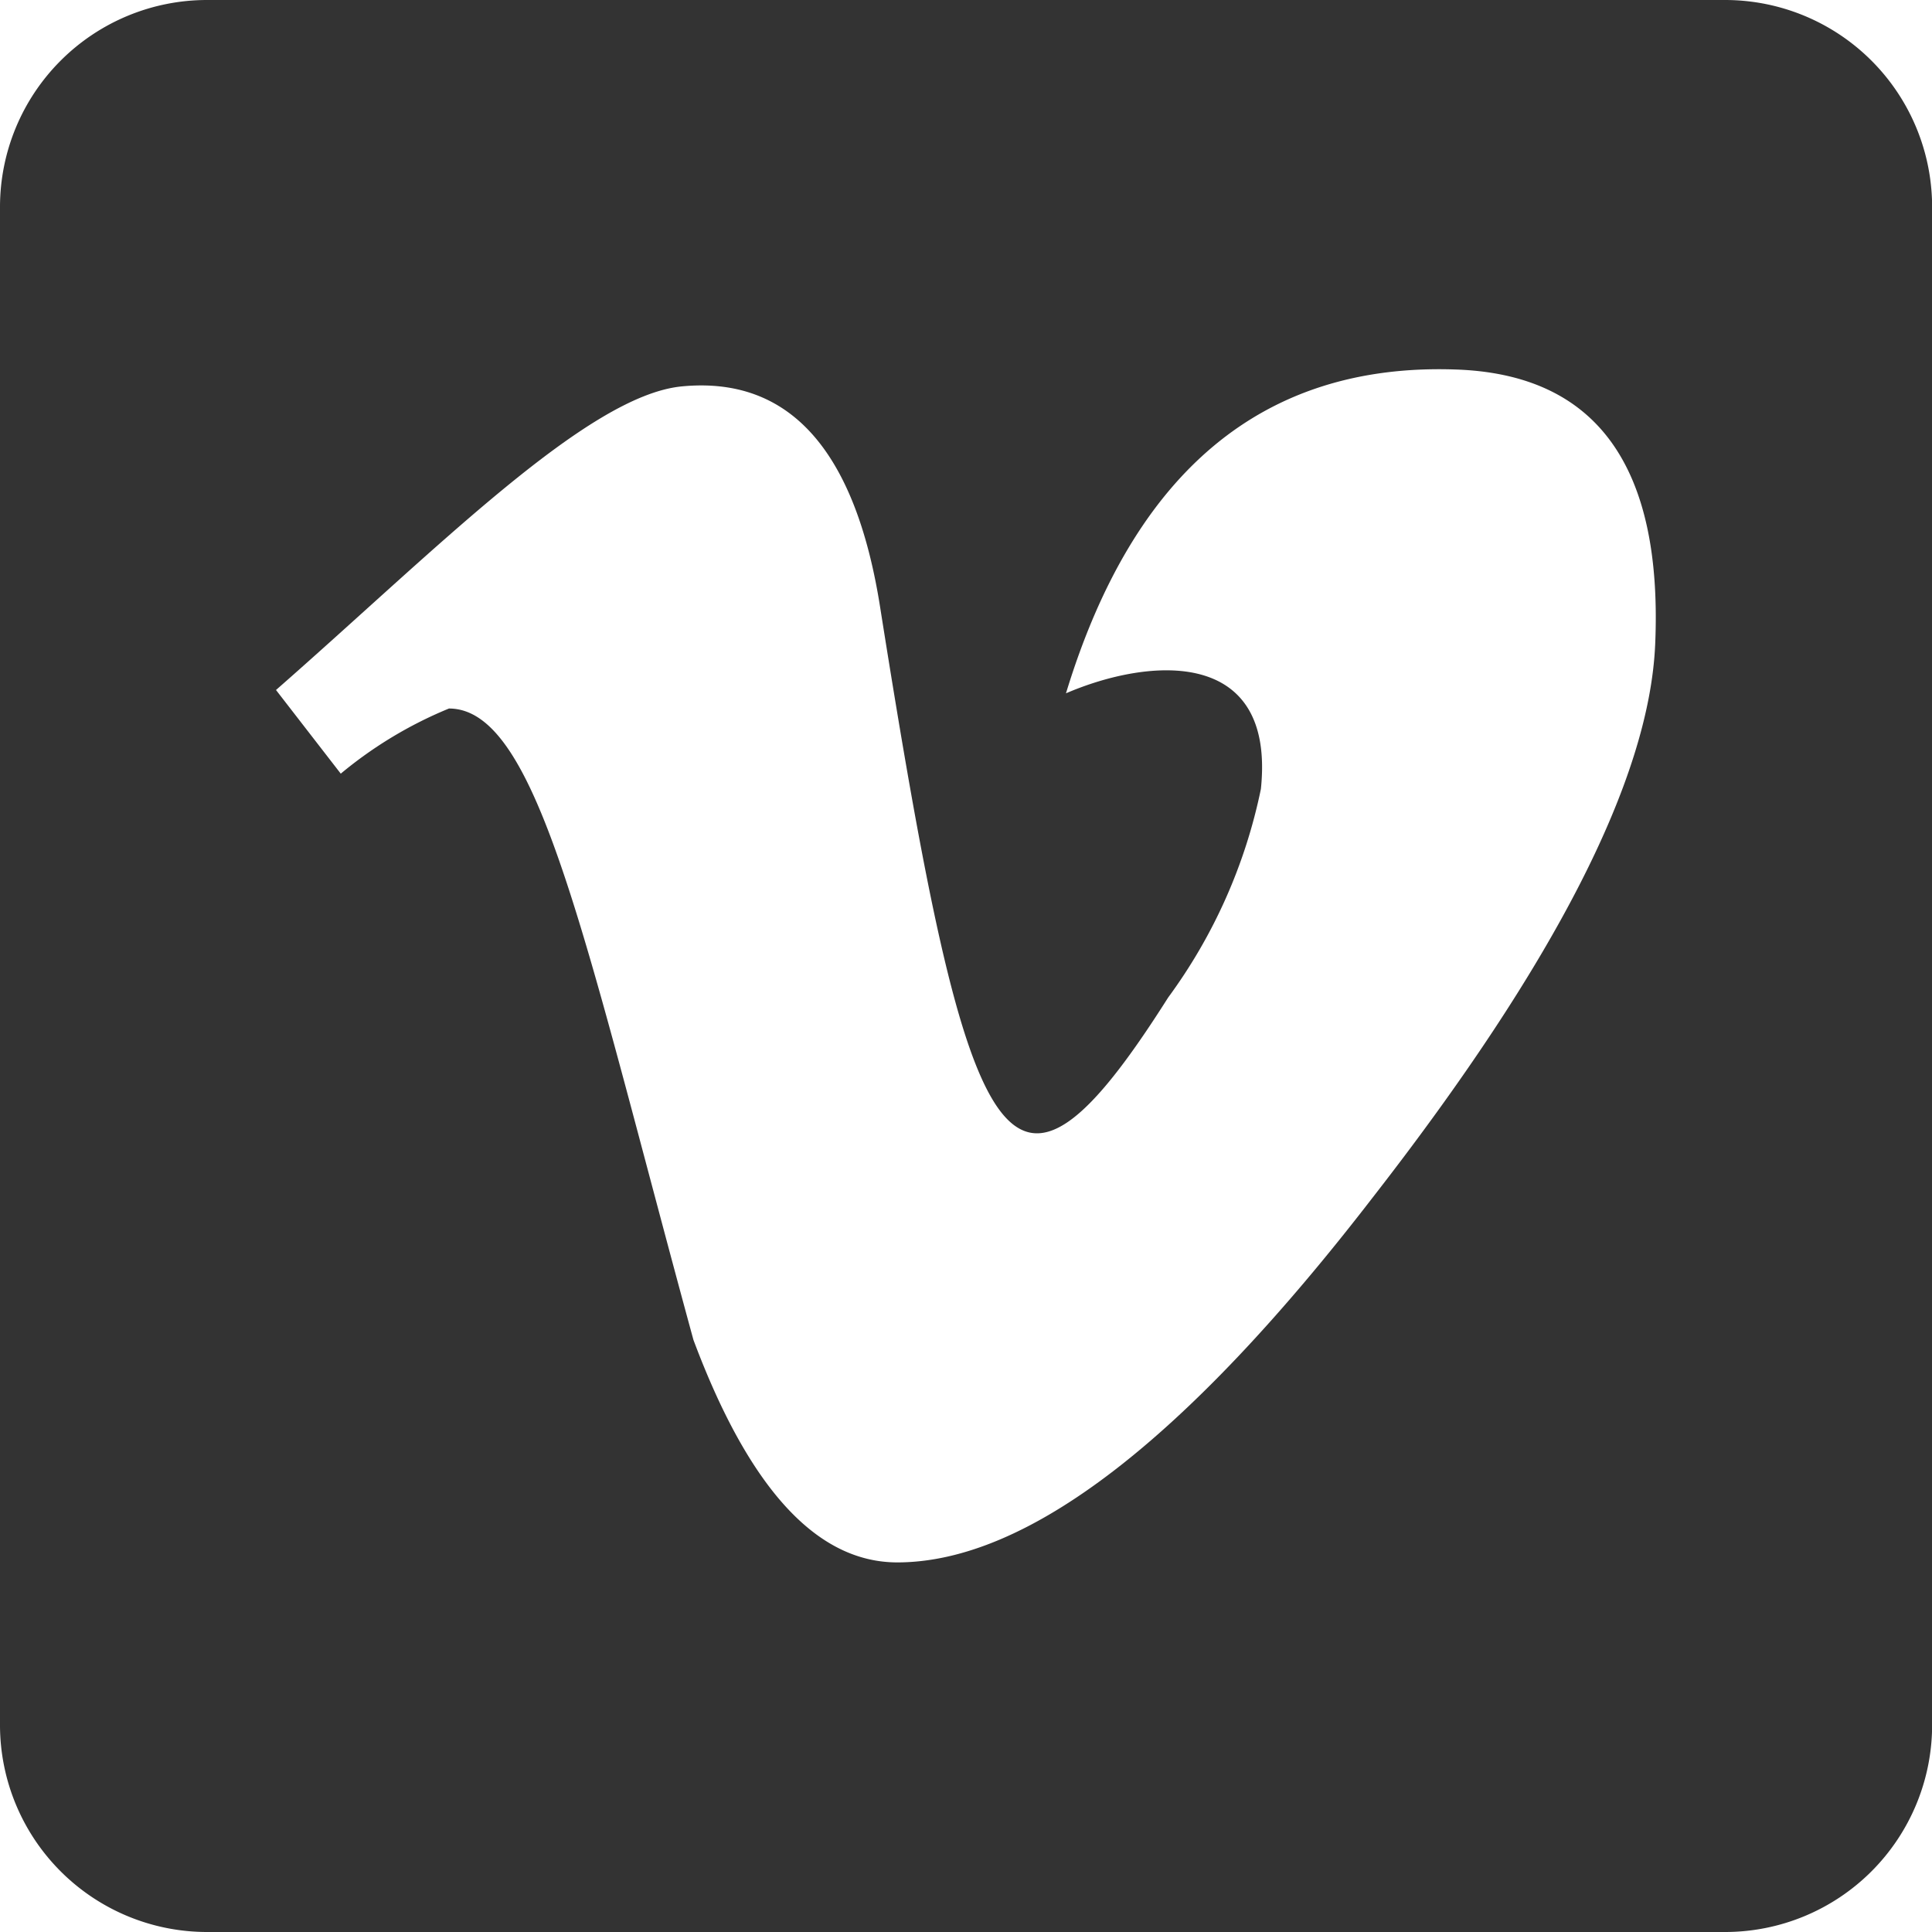 <svg xmlns="http://www.w3.org/2000/svg" width="15.75" height="15.75" viewBox="0 0 15.75 15.75">
  <path id="Icon_awesome-vimeo-square" data-name="Icon awesome-vimeo-square" d="M14.063,2.25H1.688A1.688,1.688,0,0,0,0,3.938V16.313A1.688,1.688,0,0,0,1.688,18H14.063a1.688,1.688,0,0,0,1.688-1.687V3.938A1.688,1.688,0,0,0,14.063,2.25Zm-.57,5.259q-.074,1.64-2.3,4.5Q8.9,14.985,7.316,14.987c-.657,0-1.209-.6-1.663-1.814C4.767,9.928,4.391,8.026,3.66,8.026a3.392,3.392,0,0,0-.882.531L2.25,7.875c1.3-1.139,2.535-2.4,3.308-2.475q1.313-.127,1.617,1.8c.721,4.556,1.041,5.245,2.348,3.182a4.347,4.347,0,0,0,.756-1.7c.12-1.153-.9-1.076-1.589-.78q.828-2.716,3.168-2.64c1.157.035,1.7.787,1.635,2.25Z" transform="translate(0 -2.25)" fill="#333"/>
</svg>
